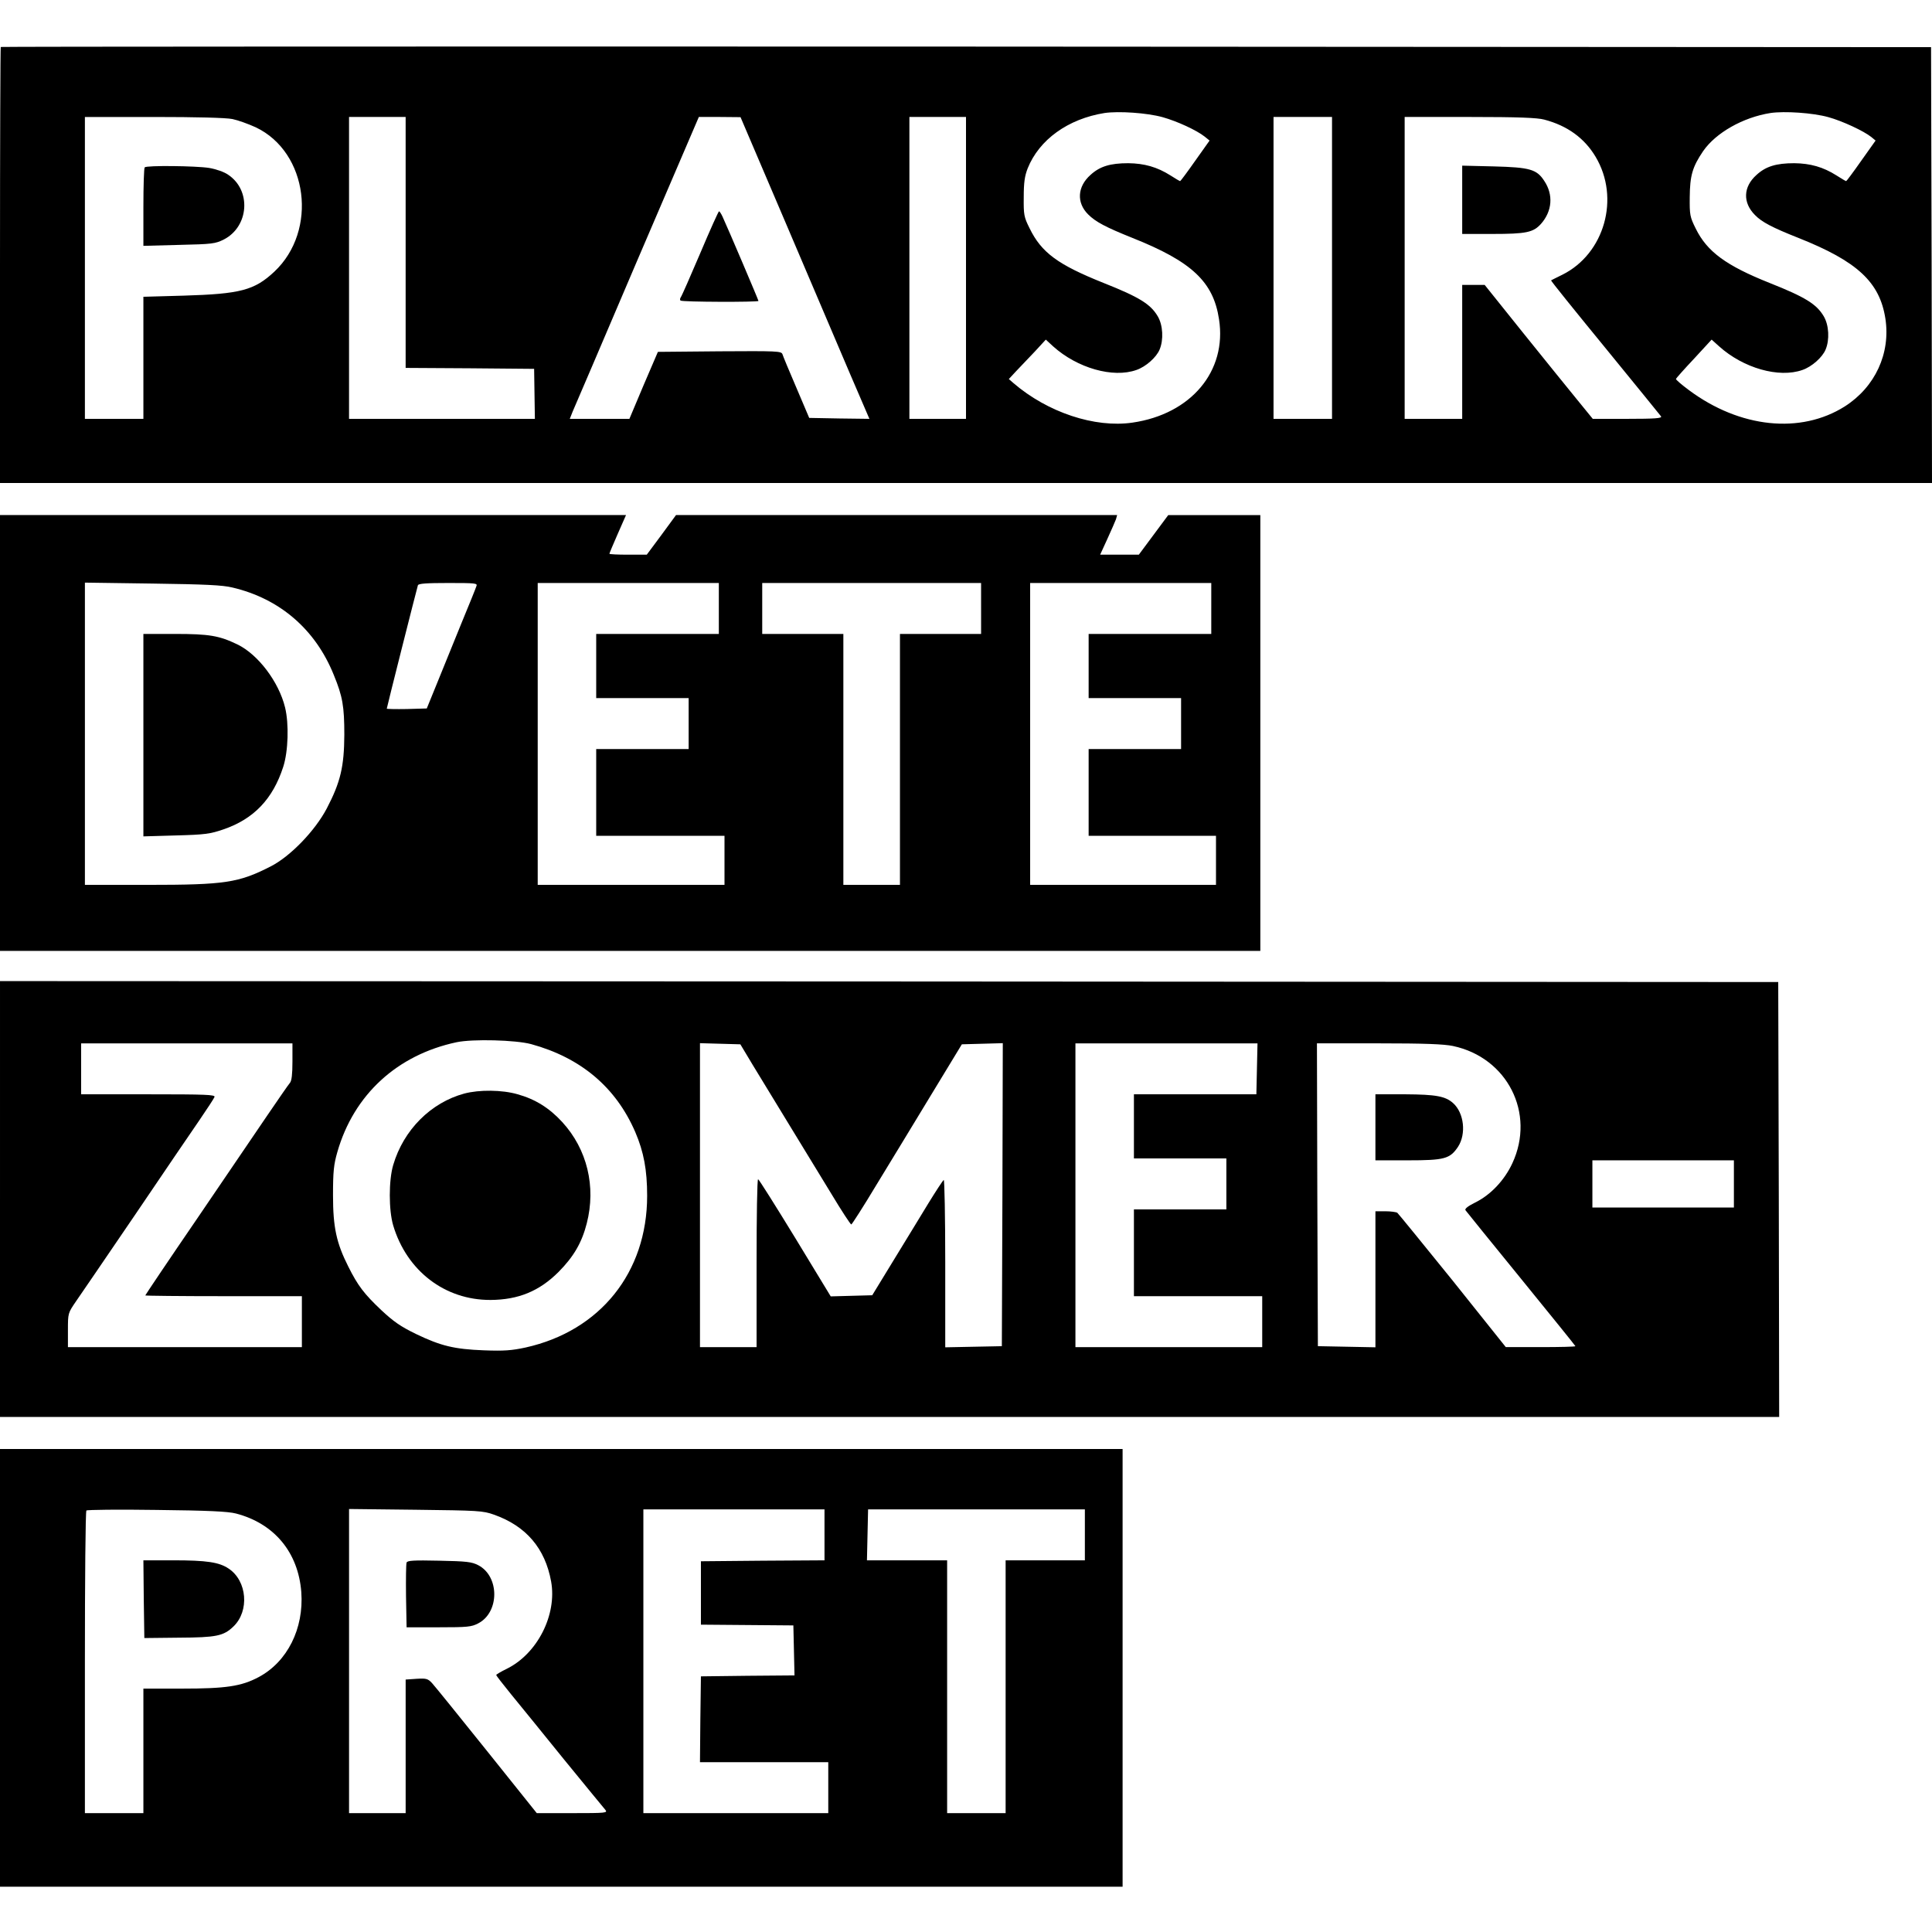 <?xml version="1.0" standalone="no"?>
<!DOCTYPE svg PUBLIC "-//W3C//DTD SVG 20010904//EN"
 "http://www.w3.org/TR/2001/REC-SVG-20010904/DTD/svg10.dtd">
<svg version="1.0" xmlns="http://www.w3.org/2000/svg"
 width="1024pt" height="1024pt" viewBox="0 0 1024 1024"
 preserveAspectRatio="xMidYMid meet">
<g transform="translate(0,1024) scale(0.1,-0.1)"
fill="#000000" stroke="none">
<path d="M4 9991 c-2 -2 -4 -523 -4 -1158 l0 -1153 5120 0 5120 0 -2 1155 -3
1155 -5113 3 c-2813 1 -5116 0 -5118 -2z m6158 -372 c78 -22 180 -69 223 -103
l26 -21 -76 -107 c-42 -60 -78 -108 -80 -108 -2 0 -25 13 -51 30 -71 45 -139
64 -224 65 -96 0 -151 -17 -200 -62 -70 -62 -75 -147 -13 -209 40 -40 93 -68
235 -125 314 -125 429 -232 459 -431 43 -275 -148 -503 -459 -548 -199 -29
-450 54 -631 210 l-24 21 39 42 c22 23 67 70 99 104 l58 63 39 -36 c128 -115
317 -169 441 -125 50 17 106 67 123 108 22 52 18 130 -10 177 -38 64 -97 101
-286 176 -243 97 -330 161 -393 290 -30 60 -32 72 -31 165 0 78 5 112 21 153
61 152 214 262 407 293 75 11 225 1 308 -22z m3529 0 c73 -20 187 -73 227
-105 l23 -19 -76 -107 c-42 -60 -78 -108 -80 -108 -2 0 -25 13 -51 30 -71 45
-139 64 -224 65 -96 0 -151 -17 -200 -62 -71 -63 -74 -147 -8 -213 36 -37 91
-66 230 -121 312 -124 431 -234 461 -428 28 -184 -54 -362 -215 -465 -234
-148 -556 -115 -826 86 -39 29 -71 56 -69 60 1 3 44 52 96 107 l93 101 40 -36
c128 -115 316 -169 441 -125 50 17 106 67 123 108 22 52 18 130 -10 177 -38
64 -97 101 -286 176 -231 92 -332 166 -392 288 -31 62 -33 73 -32 167 1 114
14 160 71 244 67 97 211 179 357 202 74 11 225 1 307 -22z m-8459 -10 c29 -6
85 -26 124 -44 277 -132 330 -547 98 -765 -106 -99 -180 -118 -481 -127 l-213
-6 0 -323 0 -324 -155 0 -155 0 0 800 0 800 365 0 c225 0 384 -4 417 -11z
m918 -654 l0 -665 341 -2 340 -3 2 -133 2 -132 -492 0 -493 0 0 800 0 800 150
0 150 0 0 -665z m2015 102 c132 -309 285 -669 341 -800 l102 -237 -159 2 -160
3 -68 160 c-38 88 -71 168 -74 178 -6 16 -29 17 -333 15 l-327 -3 -76 -177
-75 -178 -158 0 -158 0 15 38 c9 20 163 380 342 800 l327 762 111 0 110 -1
240 -562z m955 -237 l0 -800 -150 0 -150 0 0 800 0 800 150 0 150 0 0 -800z
m1940 0 l0 -800 -155 0 -155 0 0 800 0 800 155 0 155 0 0 -800z m1125 786
c122 -32 213 -98 272 -197 131 -219 47 -514 -176 -625 -31 -15 -58 -29 -60
-30 -2 -2 127 -162 286 -356 159 -194 292 -359 297 -365 6 -10 -32 -13 -178
-13 l-184 0 -84 103 c-46 56 -175 216 -287 355 l-202 252 -59 0 -60 0 0 -355
0 -355 -152 0 -153 0 0 800 0 800 345 0 c255 0 358 -4 395 -14z"/>
<path d="M767 9353 c-4 -3 -7 -98 -7 -211 l0 -205 189 5 c177 4 192 6 238 29
133 69 146 261 22 343 -21 15 -65 30 -101 36 -70 11 -331 14 -341 3z"/>
<path d="M3711 8897 c-52 -122 -98 -227 -103 -233 -4 -6 -5 -14 -1 -17 7 -8
413 -9 413 -2 0 5 -163 388 -191 448 -7 15 -15 27 -18 27 -3 0 -48 -100 -100
-223z"/>
<path d="M7750 9181 l0 -181 158 0 c182 0 219 8 260 54 59 67 66 154 17 227
-40 62 -77 72 -267 77 l-168 4 0 -181z"/>
<path d="M0 6355 l0 -1155 3340 0 3340 0 0 1155 0 1155 -244 0 -244 0 -78
-105 -78 -105 -103 0 -102 0 38 83 c21 46 42 94 46 105 l6 22 -1169 0 -1169 0
-77 -105 -78 -105 -99 0 c-54 0 -99 2 -99 5 0 3 20 50 44 105 l44 100 -1659 0
-1659 0 0 -1155z m1232 771 c251 -59 440 -222 537 -463 47 -114 56 -167 56
-318 -1 -168 -20 -250 -93 -390 -62 -118 -193 -254 -297 -307 -170 -87 -242
-98 -652 -98 l-333 0 0 801 0 801 358 -5 c280 -4 371 -8 424 -21z m1293 7 c-3
-10 -39 -99 -80 -198 -40 -99 -98 -241 -128 -315 l-55 -135 -106 -3 c-58 -1
-106 0 -106 2 0 6 159 635 165 654 3 9 45 12 161 12 145 0 156 -1 149 -17z
m1285 -118 l0 -135 -325 0 -325 0 0 -170 0 -170 245 0 245 0 0 -135 0 -135
-245 0 -245 0 0 -230 0 -230 340 0 340 0 0 -130 0 -130 -495 0 -495 0 0 800 0
800 480 0 480 0 0 -135z m1390 0 l0 -135 -215 0 -215 0 0 -665 0 -665 -150 0
-150 0 0 665 0 665 -215 0 -215 0 0 135 0 135 580 0 580 0 0 -135z m1220 0 l0
-135 -325 0 -325 0 0 -170 0 -170 245 0 245 0 0 -135 0 -135 -245 0 -245 0 0
-230 0 -230 338 0 337 0 0 -130 0 -130 -492 0 -493 0 0 800 0 800 480 0 480 0
0 -135z"/>
<path d="M760 6344 l0 -537 173 5 c153 4 181 8 251 32 161 55 262 161 317 331
27 83 31 229 10 315 -33 136 -143 281 -252 334 -97 47 -150 56 -331 56 l-168
0 0 -536z"/>
<path d="M0 3885 l0 -1155 4715 0 4715 0 -2 1153 -3 1152 -4712 3 -4713 2 0
-1155z m2815 821 c263 -72 449 -228 552 -466 45 -105 63 -201 63 -338 0 -406
-249 -716 -644 -804 -75 -16 -114 -19 -221 -15 -157 6 -228 23 -361 87 -80 39
-118 65 -183 126 -91 86 -124 129 -175 231 -63 125 -81 208 -81 378 0 126 4
163 23 229 87 304 317 515 632 582 86 18 313 12 395 -10z m-1265 -93 c0 -66
-4 -101 -13 -112 -8 -9 -61 -86 -119 -171 -58 -85 -227 -334 -376 -553 -150
-219 -272 -401 -272 -403 0 -2 187 -4 415 -4 l415 0 0 -135 0 -135 -620 0
-620 0 0 90 c0 90 0 90 43 153 24 34 164 240 312 457 147 217 301 444 342 503
41 60 77 115 80 123 4 12 -45 14 -351 14 l-356 0 0 135 0 135 560 0 560 0 0
-97z m2440 -18 c37 -60 123 -202 192 -315 69 -113 170 -278 224 -367 54 -90
102 -163 106 -163 3 0 63 93 132 208 70 114 200 329 290 477 l164 270 109 3
108 3 -2 -803 -3 -803 -150 -3 -150 -3 0 446 c0 246 -4 444 -8 441 -5 -3 -41
-58 -81 -123 -39 -65 -123 -201 -185 -303 l-113 -185 -110 -3 -110 -3 -189
311 c-104 170 -192 310 -196 310 -5 0 -8 -200 -8 -445 l0 -445 -150 0 -150 0
0 805 0 806 107 -3 107 -3 66 -110z m2672 -20 l-3 -135 -325 0 -324 0 0 -170
0 -170 245 0 245 0 0 -135 0 -135 -245 0 -245 0 0 -230 0 -230 340 0 340 0 0
-135 0 -135 -495 0 -495 0 0 805 0 805 483 0 482 0 -3 -135z m1039 121 c288
-61 438 -356 315 -621 -42 -91 -116 -169 -198 -209 -36 -18 -55 -32 -51 -40 4
-6 137 -170 295 -364 158 -194 288 -355 288 -357 0 -3 -83 -5 -184 -5 l-185 0
-282 353 c-156 193 -288 355 -293 359 -6 4 -35 8 -63 8 l-53 0 0 -360 0 -361
-152 3 -153 3 -3 803 -2 802 327 0 c243 0 345 -4 394 -14z m1489 -731 l0 -125
-375 0 -375 0 0 125 0 125 375 0 375 0 0 -125z"/>
<path d="M2461 4444 c-177 -48 -322 -192 -377 -379 -24 -81 -24 -239 0 -320
72 -241 274 -396 516 -395 147 1 258 46 361 149 80 81 123 155 149 257 50 195
2 393 -130 537 -69 75 -143 121 -236 147 -82 24 -204 25 -283 4z"/>
<path d="M7290 4265 l0 -175 171 0 c196 0 224 8 267 72 44 68 32 179 -26 231
-41 37 -91 46 -254 47 l-158 0 0 -175z"/>
<path d="M0 1400 l0 -1160 2975 0 2975 0 0 1160 0 1160 -2975 0 -2975 0 0
-1160z m1251 818 c203 -53 330 -206 346 -417 14 -193 -74 -369 -226 -450 -92
-49 -174 -61 -407 -61 l-204 0 0 -330 0 -330 -155 0 -155 0 0 798 c0 439 3
802 8 806 4 4 171 6 372 3 274 -3 379 -8 421 -19z m1367 -6 c170 -60 271 -178
303 -354 32 -177 -73 -383 -235 -463 -31 -15 -56 -30 -56 -33 0 -3 35 -48 78
-101 43 -53 170 -208 281 -346 112 -137 211 -258 219 -267 14 -17 5 -18 -174
-18 l-189 0 -265 331 c-146 182 -276 343 -290 358 -22 24 -31 26 -82 23 l-58
-4 0 -354 0 -354 -150 0 -150 0 0 806 0 806 353 -4 c332 -4 356 -5 415 -26z
m1752 -107 l0 -135 -327 -2 -328 -3 0 -168 0 -168 245 -2 245 -2 3 -132 3
-133 -248 -2 -248 -3 -3 -227 -2 -228 340 0 340 0 0 -135 0 -135 -490 0 -490
0 0 805 0 805 480 0 480 0 0 -135z m1380 0 l0 -135 -210 0 -210 0 0 -670 0
-670 -155 0 -155 0 0 670 0 670 -212 0 -213 0 3 135 3 135 575 0 574 0 0 -135z"/>
<path d="M762 1764 l3 -206 184 2 c198 1 236 9 288 59 86 82 73 242 -25 307
-50 34 -117 44 -293 44 l-159 0 2 -206z"/>
<path d="M2155 1958 c-3 -8 -4 -88 -3 -178 l3 -165 170 0 c153 0 174 2 210 21
113 59 113 249 0 308 -35 18 -61 21 -207 24 -136 3 -169 1 -173 -10z"/>
</g>
</svg>

